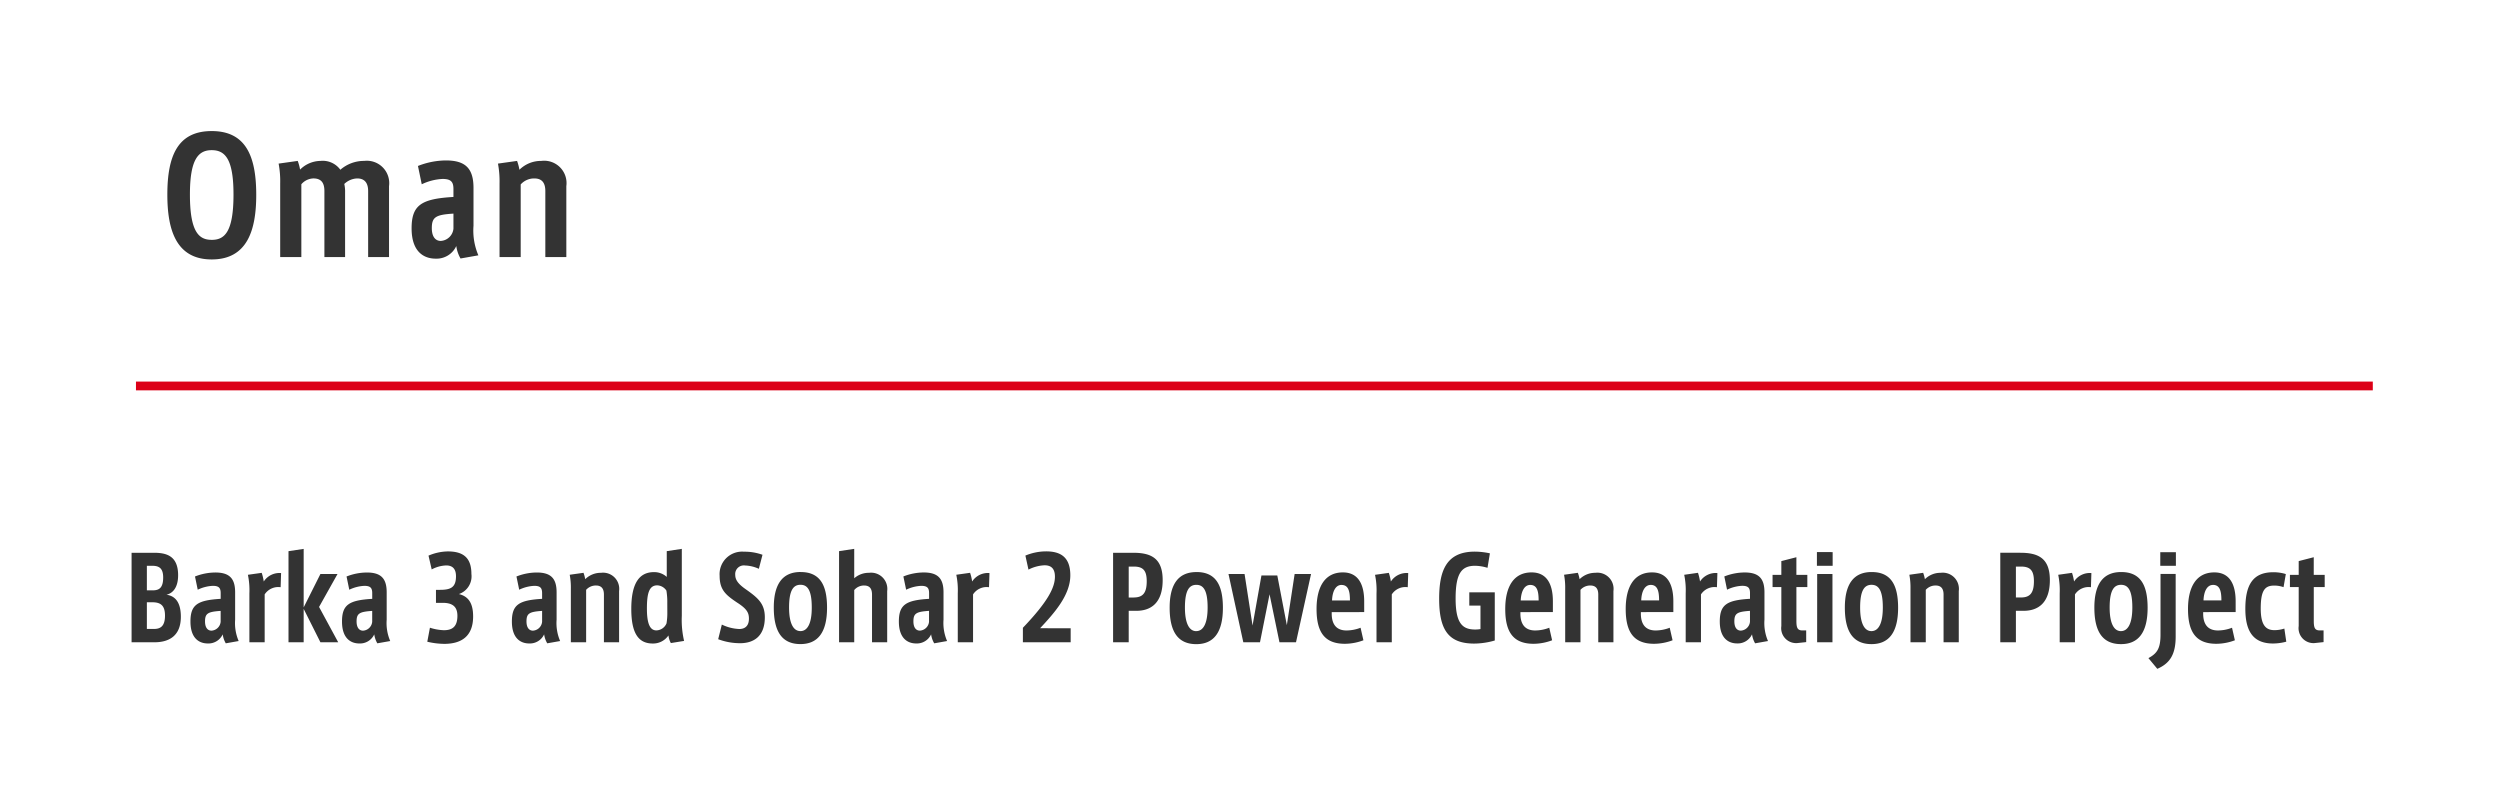 <svg xmlns="http://www.w3.org/2000/svg" width="285" height="92" viewBox="0 0 285 92"><rect width="285" height="92" fill="#fff"/><path d="M4.979-5.2c.728-.169,1.326-.832,1.326-2.223,0-2.21-1.326-2.561-2.756-2.561H1V.221H3.588c1.651,0,3.029-.7,3.029-2.912C6.617-4.628,5.72-5.1,4.979-5.2ZM2.743-8.5h.611c.793,0,1.248.286,1.248,1.339,0,1.209-.494,1.417-1.04,1.456H2.743Zm.793,7.2H2.743V-4.342h.611C4.29-4.342,4.81-4,4.81-2.821,4.81-1.5,4.186-1.3,3.536-1.3Zm9.269-1.053v-3.12c0-1.56-.624-2.262-2.262-2.262a6.38,6.38,0,0,0-2.314.455l.312,1.508a4.417,4.417,0,0,1,1.716-.442c.689,0,.9.234.9.832v.65c-2.626.156-3.445.65-3.445,2.587,0,1.976,1.053,2.5,1.976,2.5a1.788,1.788,0,0,0,1.7-1.04A2.771,2.771,0,0,0,11.739.338l1.469-.26A5.192,5.192,0,0,1,12.805-2.353Zm-1.651.234a1.118,1.118,0,0,1-1.04,1.014c-.455,0-.741-.364-.741-1.053,0-.923.338-1.1,1.781-1.2Zm4.914-4.589a5.5,5.5,0,0,0-.234-.988l-1.573.221a8.683,8.683,0,0,1,.169,2.132V.221h1.742v-5.46a1.855,1.855,0,0,1,1.82-.819l.052-1.612A2.132,2.132,0,0,0,16.068-6.708Zm6.305,2.9,2.106-3.757h-1.95L20.618-3.757v-6.669l-1.729.26V.221h1.729V-3.588L22.529.221h2.028Zm7.709,1.456v-3.12c0-1.56-.624-2.262-2.262-2.262a6.38,6.38,0,0,0-2.314.455l.312,1.508a4.417,4.417,0,0,1,1.716-.442c.689,0,.9.234.9.832v.65c-2.626.156-3.445.65-3.445,2.587,0,1.976,1.053,2.5,1.976,2.5a1.788,1.788,0,0,0,1.7-1.04A2.771,2.771,0,0,0,29.016.338l1.469-.26A5.192,5.192,0,0,1,30.082-2.353Zm-1.651.234a1.118,1.118,0,0,1-1.04,1.014c-.455,0-.741-.364-.741-1.053,0-.923.338-1.1,1.781-1.2Zm9.88-3.159a2.136,2.136,0,0,0,1.43-2.288c0-1.859-.936-2.574-2.691-2.574a5.8,5.8,0,0,0-2.2.481l.364,1.573a3.777,3.777,0,0,1,1.651-.455c.676,0,1.118.338,1.118,1.235,0,1.287-.624,1.547-1.833,1.547H35.7v1.482h.78c1.17,0,1.664.494,1.664,1.482,0,1.3-.65,1.638-1.547,1.638a5.751,5.751,0,0,1-1.586-.286l-.3,1.6A8.693,8.693,0,0,0,36.647.4c1.95,0,3.289-.858,3.289-3.133C39.936-4.329,39.325-5.031,38.311-5.278ZM49.452-2.353v-3.12c0-1.56-.624-2.262-2.262-2.262a6.38,6.38,0,0,0-2.314.455l.312,1.508A4.417,4.417,0,0,1,46.9-6.214c.689,0,.9.234.9.832v.65c-2.626.156-3.445.65-3.445,2.587,0,1.976,1.053,2.5,1.976,2.5a1.788,1.788,0,0,0,1.7-1.04A2.771,2.771,0,0,0,48.386.338l1.469-.26A5.192,5.192,0,0,1,49.452-2.353ZM47.8-2.119a1.118,1.118,0,0,1-1.04,1.014c-.455,0-.741-.364-.741-1.053,0-.923.338-1.1,1.781-1.2ZM54.509-7.7a2.509,2.509,0,0,0-1.794.728A4.272,4.272,0,0,0,52.52-7.7l-1.573.221a7.943,7.943,0,0,1,.13,1.612V.221h1.742v-5.98a1.484,1.484,0,0,1,1.118-.494c.611,0,.91.338.91,1.04V.221h1.729V-5.616A1.844,1.844,0,0,0,54.509-7.7Zm9.217,4.914v-7.644l-1.716.26v2.938a2.14,2.14,0,0,0-1.456-.546c-1.677,0-2.587,1.261-2.587,4.2,0,2.717.78,3.939,2.444,3.939a2.117,2.117,0,0,0,1.794-.923,2.286,2.286,0,0,0,.273.871L63.986.065A10.558,10.558,0,0,1,63.726-2.782Zm-1.651-.442a7.178,7.178,0,0,1-.091,1.287,1.29,1.29,0,0,1-1.157.806c-.715,0-1.079-.728-1.079-2.483,0-1.664.221-2.652,1.17-2.652a1.307,1.307,0,0,1,1.053.6,7.967,7.967,0,0,1,.1,1.417Zm8.9-2.626c-.793-.559-1.157-1.027-1.157-1.6a.987.987,0,0,1,1.131-1.079,4.074,4.074,0,0,1,1.56.377l.416-1.6a6.051,6.051,0,0,0-2.119-.351,2.568,2.568,0,0,0-2.769,2.743c0,1.6.689,2.184,1.989,3.055,1.092.7,1.352,1.144,1.352,1.833,0,.923-.546,1.183-1.1,1.183a5,5,0,0,1-1.989-.507L67.873-.13a7.036,7.036,0,0,0,2.509.455c1.417,0,2.808-.676,2.808-2.951C73.19-4.2,72.4-4.849,70.98-5.85Zm6.292-1.937c-2.041,0-3.055,1.352-3.055,4.056,0,2.808.988,4.16,3.042,4.16,1.976,0,3.029-1.326,3.029-4.147C80.288-6.37,79.43-7.787,77.272-7.787Zm-.026,6.734c-.806,0-1.287-.9-1.287-2.691,0-2.015.52-2.587,1.3-2.587s1.287.572,1.287,2.587C78.546-1.95,78.065-1.053,77.246-1.053ZM85.072-7.7a2.5,2.5,0,0,0-1.69.624v-3.354l-1.729.26V.221h1.729V-5.733a1.457,1.457,0,0,1,1.118-.52c.624,0,.91.338.91,1.04V.221h1.729V-5.616A1.849,1.849,0,0,0,85.072-7.7Zm8.489,5.343v-3.12c0-1.56-.624-2.262-2.262-2.262a6.38,6.38,0,0,0-2.314.455L89.3-5.772a4.417,4.417,0,0,1,1.716-.442c.689,0,.9.234.9.832v.65c-2.626.156-3.445.65-3.445,2.587,0,1.976,1.053,2.5,1.976,2.5a1.788,1.788,0,0,0,1.7-1.04A2.771,2.771,0,0,0,92.5.338l1.469-.26A5.192,5.192,0,0,1,93.561-2.353Zm-1.651.234a1.118,1.118,0,0,1-1.04,1.014c-.455,0-.741-.364-.741-1.053,0-.923.338-1.1,1.781-1.2Zm4.914-4.589A5.5,5.5,0,0,0,96.59-7.7l-1.573.221a8.683,8.683,0,0,1,.169,2.132V.221h1.742v-5.46a1.855,1.855,0,0,1,1.82-.819L98.8-7.67A2.132,2.132,0,0,0,96.824-6.708Zm7.748,5.33c1.573-1.69,3.445-3.744,3.445-6.032,0-2.249-1.313-2.73-2.782-2.73a6.171,6.171,0,0,0-2.34.481l.351,1.6a4.387,4.387,0,0,1,1.833-.494c.715,0,1.183.338,1.183,1.3,0,1.17-.715,2.756-3.653,5.824V.221h5.447v-1.6ZM115.18-9.984h-2.288V.221h1.781V-3.367h.871c1.638,0,3-.871,3-3.5C118.547-9.386,117.195-9.984,115.18-9.984Zm.078,5.1h-.585V-8.411h.572c1.014,0,1.482.39,1.482,1.664S116.337-4.888,115.258-4.888Zm7.137-2.9c-2.041,0-3.055,1.352-3.055,4.056,0,2.808.988,4.16,3.042,4.16,1.976,0,3.029-1.326,3.029-4.147C125.411-6.37,124.553-7.787,122.395-7.787Zm-.026,6.734c-.806,0-1.287-.9-1.287-2.691,0-2.015.52-2.587,1.3-2.587s1.287.572,1.287,2.587C123.669-1.95,123.188-1.053,122.369-1.053Zm11.219-6.513L132.7-1.729,131.612-7.4h-1.807L128.791-1.69l-.91-5.876h-1.833l1.69,7.787h1.9l1.092-5.473L131.859.221h1.885l1.716-7.787Zm7.93,4.342V-4.446c0-1.859-.624-3.3-2.431-3.3-2.015,0-3,1.6-3,4.173,0,2.665.936,3.965,3.237,3.965a6.056,6.056,0,0,0,2.106-.4l-.325-1.43a4.517,4.517,0,0,1-1.625.312c-1.365-.013-1.664-1.014-1.664-1.911v-.182Zm-2.587-3.094c.767,0,.962.663.962,1.768h-2.041C137.891-5.564,138.255-6.318,138.931-6.318Zm5.629-.39a5.5,5.5,0,0,0-.234-.988l-1.573.221a8.683,8.683,0,0,1,.169,2.132V.221h1.742v-5.46a1.855,1.855,0,0,1,1.82-.819l.052-1.612A2.132,2.132,0,0,0,144.56-6.708ZM153.5-5.473v1.508h1.274v2.678a3.233,3.233,0,0,1-.611.052c-1.456,0-2.223-.715-2.223-3.536,0-2.938.715-3.731,2.236-3.731a5.112,5.112,0,0,1,1.4.234l.273-1.651a8.286,8.286,0,0,0-1.729-.195c-3.341,0-4.056,2.327-4.056,5.382,0,3.562,1.079,5.1,4,5.1a8.552,8.552,0,0,0,2.34-.351V-5.473Zm9.529,2.249V-4.446c0-1.859-.624-3.3-2.431-3.3-2.015,0-3,1.6-3,4.173,0,2.665.936,3.965,3.237,3.965a6.056,6.056,0,0,0,2.106-.4l-.325-1.43a4.517,4.517,0,0,1-1.625.312c-1.365-.013-1.664-1.014-1.664-1.911v-.182Zm-2.587-3.094c.767,0,.962.663.962,1.768h-2.041C159.406-5.564,159.77-6.318,160.446-6.318ZM167.869-7.7a2.509,2.509,0,0,0-1.794.728,4.272,4.272,0,0,0-.2-.728l-1.573.221a7.943,7.943,0,0,1,.13,1.612V.221h1.742v-5.98a1.484,1.484,0,0,1,1.118-.494c.611,0,.91.338.91,1.04V.221h1.729V-5.616A1.844,1.844,0,0,0,167.869-7.7Zm8.892,4.472V-4.446c0-1.859-.624-3.3-2.431-3.3-2.015,0-3,1.6-3,4.173,0,2.665.936,3.965,3.237,3.965a6.056,6.056,0,0,0,2.106-.4l-.325-1.43a4.517,4.517,0,0,1-1.625.312c-1.365-.013-1.664-1.014-1.664-1.911v-.182Zm-2.587-3.094c.767,0,.962.663.962,1.768H173.1C173.134-5.564,173.5-6.318,174.174-6.318Zm5.629-.39a5.5,5.5,0,0,0-.234-.988L178-7.475a8.683,8.683,0,0,1,.169,2.132V.221h1.742v-5.46a1.855,1.855,0,0,1,1.82-.819l.052-1.612A2.132,2.132,0,0,0,179.8-6.708Zm7.345,4.355v-3.12c0-1.56-.624-2.262-2.262-2.262a6.38,6.38,0,0,0-2.314.455l.312,1.508a4.417,4.417,0,0,1,1.716-.442c.689,0,.9.234.9.832v.65c-2.626.156-3.445.65-3.445,2.587,0,1.976,1.053,2.5,1.976,2.5a1.788,1.788,0,0,0,1.7-1.04,2.771,2.771,0,0,0,.351,1.027l1.469-.26A5.192,5.192,0,0,1,187.148-2.353Zm-1.651.234a1.118,1.118,0,0,1-1.04,1.014c-.455,0-.741-.364-.741-1.053,0-.923.338-1.1,1.781-1.2Zm6.539-3.952V-7.462h-1.248V-9.477l-1.716.442v1.573h-1v1.391h1v4.446A1.7,1.7,0,0,0,190.983.3l.923-.1V-1.131h-.416c-.572,0-.7-.286-.7-1.079V-6.071Zm1.092-3.991V-8.5h1.794v-1.56ZM193.154.221H194.9V-7.566h-1.742Zm6.214-8.008c-2.041,0-3.055,1.352-3.055,4.056,0,2.808.988,4.16,3.042,4.16,1.976,0,3.029-1.326,3.029-4.147C202.384-6.37,201.526-7.787,199.368-7.787Zm-.026,6.734c-.806,0-1.287-.9-1.287-2.691,0-2.015.52-2.587,1.3-2.587s1.287.572,1.287,2.587C200.642-1.95,200.161-1.053,199.342-1.053ZM207.233-7.7a2.509,2.509,0,0,0-1.794.728,4.272,4.272,0,0,0-.2-.728l-1.573.221a7.943,7.943,0,0,1,.13,1.612V.221h1.742v-5.98a1.484,1.484,0,0,1,1.118-.494c.611,0,.91.338.91,1.04V.221H209.3V-5.616A1.844,1.844,0,0,0,207.233-7.7Zm9.087-2.288h-2.288V.221h1.781V-3.367h.871c1.638,0,3-.871,3-3.5C219.687-9.386,218.335-9.984,216.32-9.984Zm.078,5.1h-.585V-8.411h.572c1.014,0,1.482.39,1.482,1.664S217.477-4.888,216.4-4.888Zm6.045-1.82a5.5,5.5,0,0,0-.234-.988l-1.573.221a8.683,8.683,0,0,1,.169,2.132V.221h1.742v-5.46a1.855,1.855,0,0,1,1.82-.819l.052-1.612A2.132,2.132,0,0,0,222.443-6.708Zm5.369-1.079c-2.041,0-3.055,1.352-3.055,4.056,0,2.808.988,4.16,3.042,4.16,1.976,0,3.029-1.326,3.029-4.147C230.828-6.37,229.97-7.787,227.812-7.787Zm-.026,6.734c-.806,0-1.287-.9-1.287-2.691,0-2.015.52-2.587,1.3-2.587s1.287.572,1.287,2.587C229.086-1.95,228.6-1.053,227.786-1.053Zm4.511.4c0,1.547-.364,2.132-1.378,2.678l1.014,1.222c1.391-.611,2.093-1.586,2.093-3.666v-7.15H232.3Zm-.026-9.4V-8.5h1.781v-1.547Zm8.593,6.825V-4.446c0-1.859-.624-3.3-2.431-3.3-2.015,0-3,1.6-3,4.173,0,2.665.936,3.965,3.237,3.965a6.056,6.056,0,0,0,2.106-.4l-.325-1.43a4.517,4.517,0,0,1-1.625.312c-1.365-.013-1.664-1.014-1.664-1.911v-.182Zm-2.587-3.094c.767,0,.962.663.962,1.768H237.2C237.237-5.564,237.6-6.318,238.277-6.318Zm8.138,4.979a3.776,3.776,0,0,1-1.105.182c-.949,0-1.586-.481-1.586-2.47,0-2.067.468-2.613,1.534-2.613a3.117,3.117,0,0,1,1.066.182l.26-1.495a4.758,4.758,0,0,0-1.43-.208c-2.379,0-3.185,1.508-3.185,4.173s.975,3.952,3.172,3.952a6,6,0,0,0,1.495-.208Zm4.6-4.732V-7.462h-1.248V-9.477l-1.716.442v1.573h-1v1.391h1v4.446A1.7,1.7,0,0,0,249.964.3l.923-.1V-1.131h-.416c-.572,0-.7-.286-.7-1.079V-6.071Z" transform="translate(14 73)" fill="#333"/><path d="M-17.865-14.058c-3.87,0-5.058,2.808-5.058,7.254,0,4.05,1.026,7.38,5.058,7.38,4.05,0,5.076-3.33,5.076-7.362C-12.789-11.232-14-14.058-17.865-14.058Zm0,12.4c-1.422,0-2.484-.828-2.484-5.166,0-4.014.954-5.058,2.484-5.058,1.548,0,2.484,1.044,2.484,5.058C-15.381-2.5-16.425-1.656-17.865-1.656Zm17.37-9A4.1,4.1,0,0,0-3.2-9.648a2.482,2.482,0,0,0-2.268-1.008,3.339,3.339,0,0,0-2.322.99,5.431,5.431,0,0,0-.27-.99l-2.178.306a10.784,10.784,0,0,1,.18,2.232V.306h2.412v-8.3a1.884,1.884,0,0,1,1.368-.666c.882,0,1.26.486,1.26,1.44V.306h2.358V-7.02a4.1,4.1,0,0,0-.09-1.008,2.221,2.221,0,0,1,1.476-.63c.846,0,1.242.522,1.242,1.44V.306H2.349V-7.776A2.554,2.554,0,0,0-.5-10.656Zm12.474,7.4v-4.32c0-2.16-.864-3.132-3.132-3.132a8.833,8.833,0,0,0-3.2.63l.432,2.088A6.116,6.116,0,0,1,8.451-8.6c.954,0,1.242.324,1.242,1.152v.9c-3.636.216-4.77.9-4.77,3.582C4.923-.234,6.381.486,7.659.486a2.475,2.475,0,0,0,2.358-1.44A3.837,3.837,0,0,0,10.5.468l2.034-.36A7.188,7.188,0,0,1,11.979-3.258Zm-2.286.324a1.548,1.548,0,0,1-1.44,1.4c-.63,0-1.026-.5-1.026-1.458,0-1.278.468-1.53,2.466-1.656ZM19.7-10.656a3.474,3.474,0,0,0-2.484,1.008,5.915,5.915,0,0,0-.27-1.008l-2.178.306a11,11,0,0,1,.18,2.232V.306h2.412v-8.28a2.054,2.054,0,0,1,1.548-.684c.846,0,1.26.468,1.26,1.44V.306h2.394V-7.776A2.553,2.553,0,0,0,19.7-10.656Z" transform="translate(42 29)" fill="#333"/><rect width="1" height="255" transform="translate(270.5 43.5) rotate(90)" fill="#dc0017"/></svg>